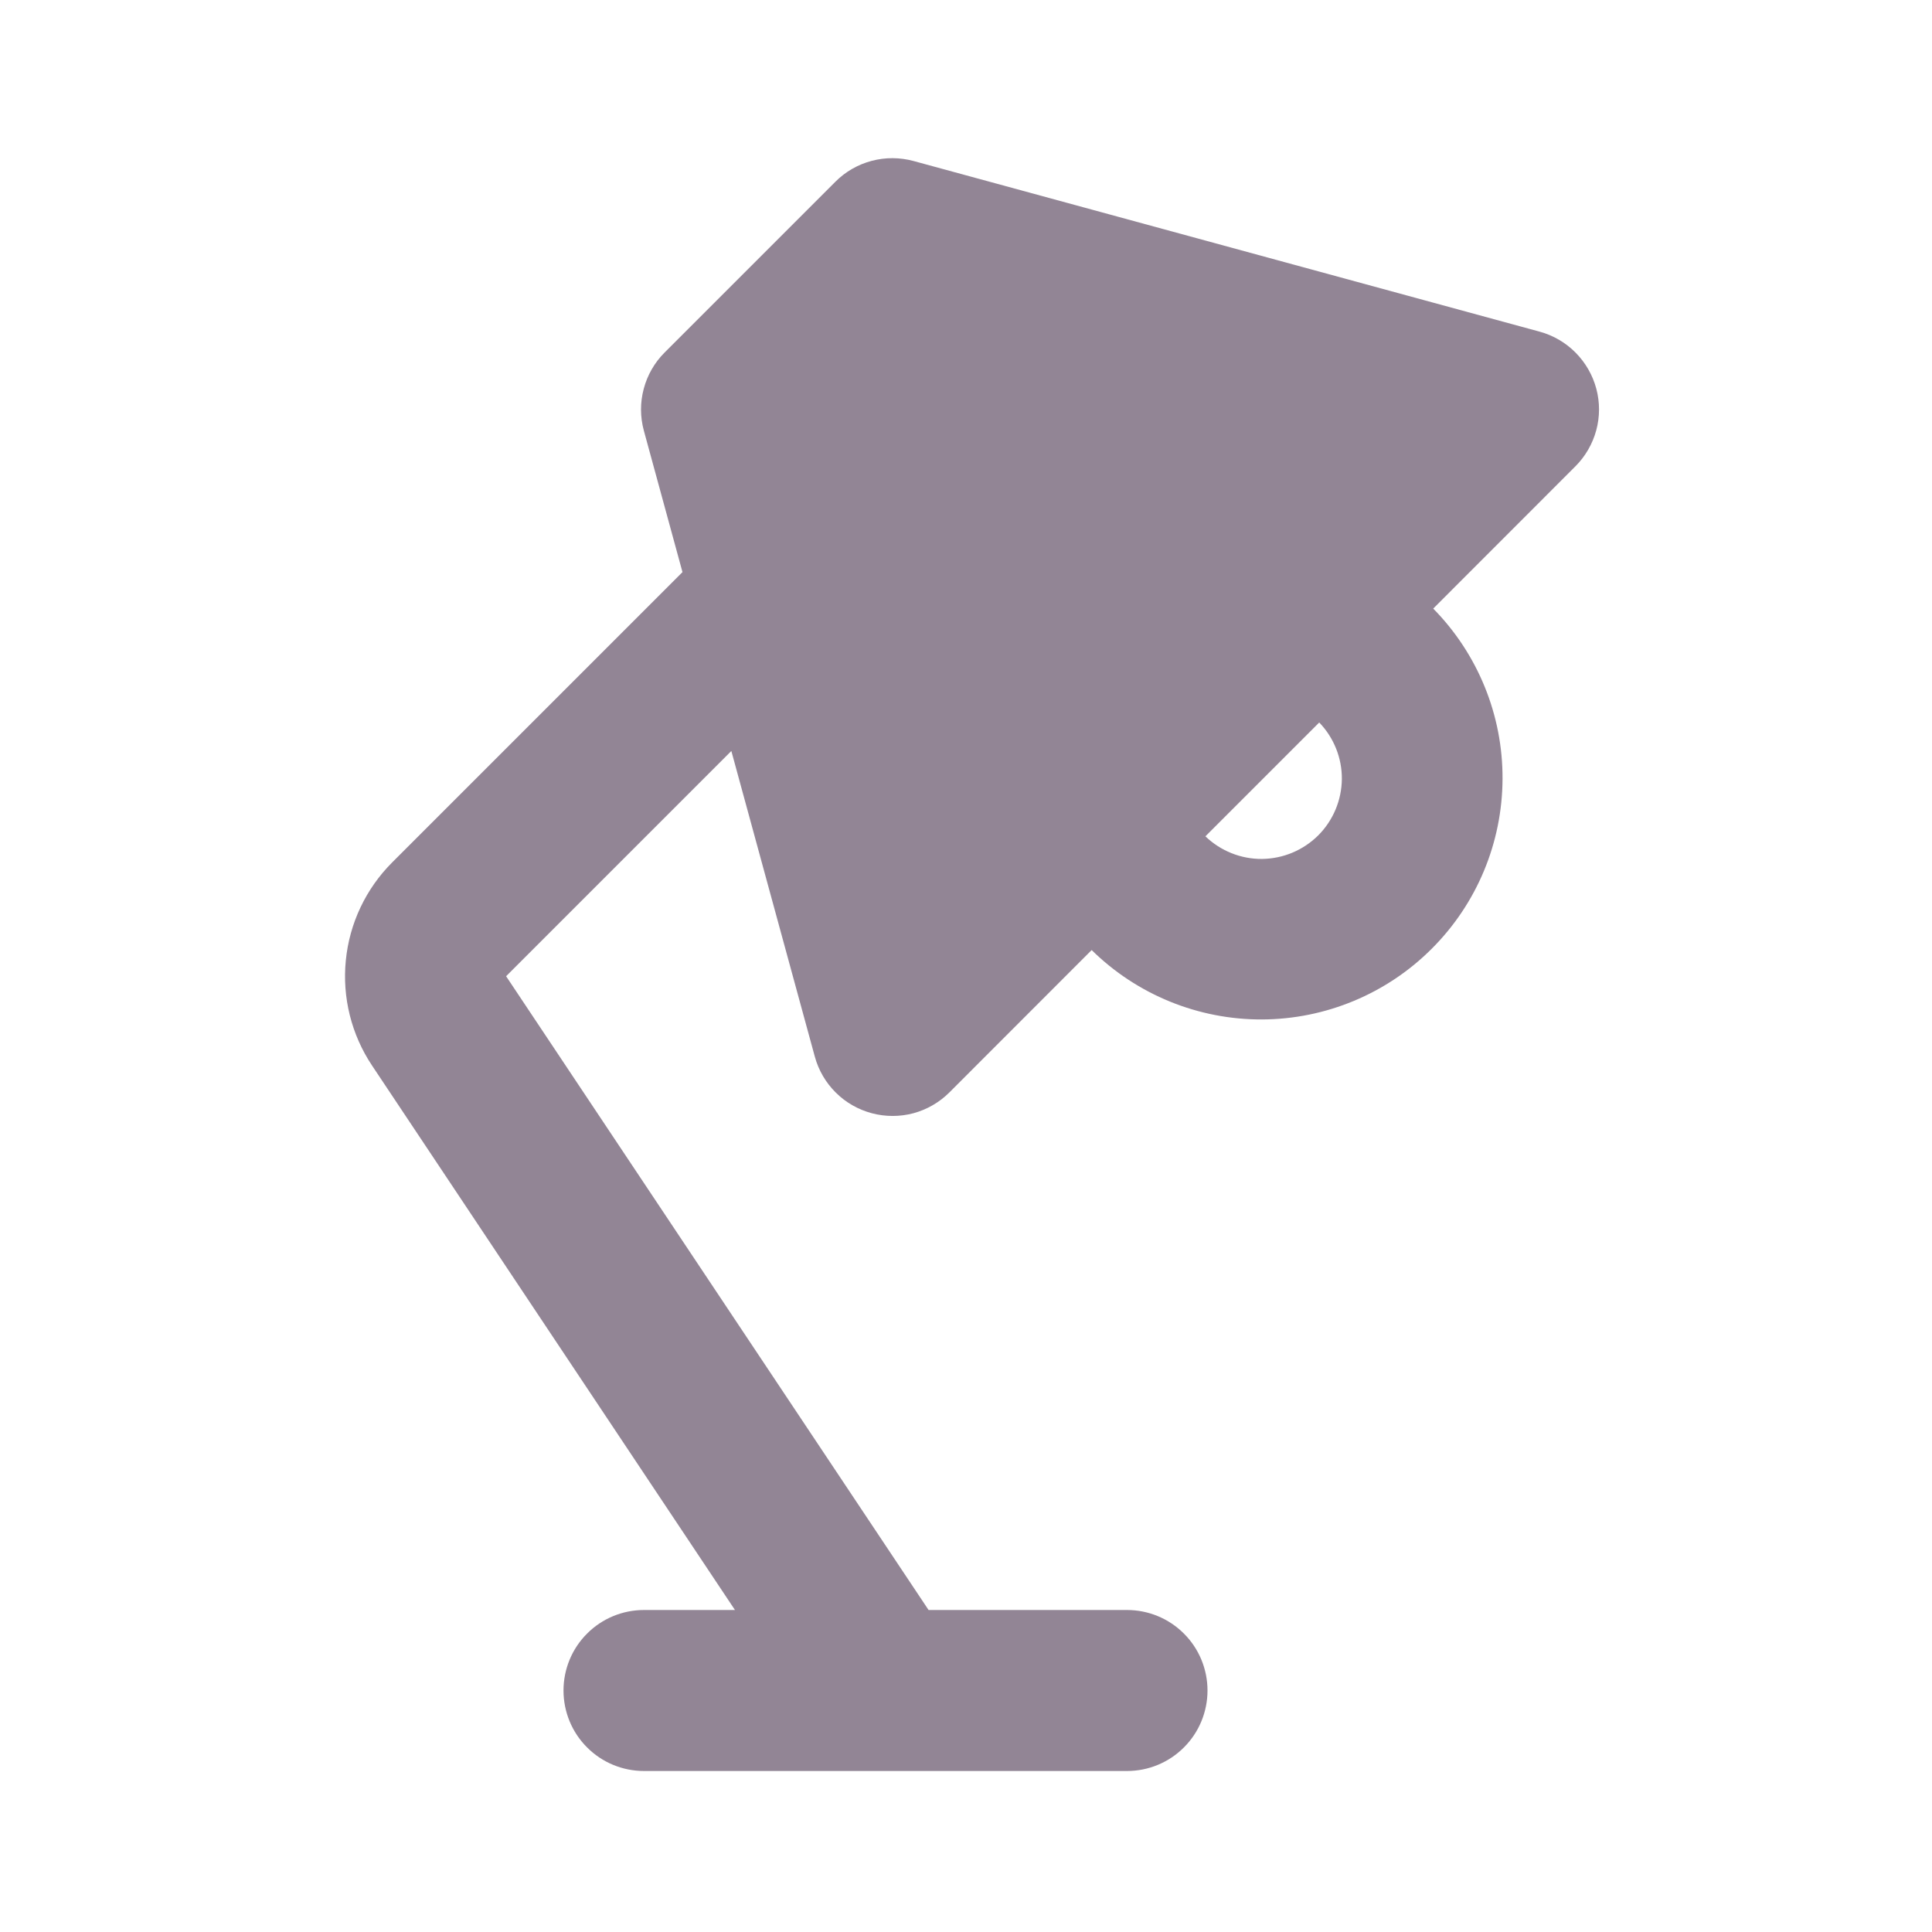 <svg width="24" height="24" viewBox="0 0 24 24" fill="none" xmlns="http://www.w3.org/2000/svg">
<path fill-rule="evenodd" clip-rule="evenodd" d="M19.83 4.829C19.875 4.998 19.875 5.177 19.829 5.346C19.783 5.515 19.694 5.669 19.57 5.793L17.804 7.56C18.359 8.124 18.669 8.885 18.665 9.676C18.662 10.468 18.346 11.226 17.786 11.785C17.227 12.345 16.468 12.661 15.677 12.664C14.886 12.667 14.125 12.357 13.561 11.802L11.794 13.57C11.67 13.694 11.516 13.783 11.347 13.829C11.178 13.874 10.999 13.874 10.83 13.829C10.661 13.784 10.506 13.696 10.382 13.572C10.258 13.449 10.168 13.295 10.122 13.126L9.085 9.329L6.287 12.127L11.535 20H14C14.265 20 14.52 20.105 14.707 20.293C14.895 20.48 15 20.735 15 21C15 21.265 14.895 21.52 14.707 21.707C14.52 21.895 14.265 22 14 22H8C7.735 22 7.48 21.895 7.293 21.707C7.105 21.52 7 21.265 7 21C7 20.735 7.105 20.48 7.293 20.293C7.48 20.105 7.735 20 8 20H9.13L4.622 13.237C4.365 12.852 4.25 12.39 4.296 11.93C4.341 11.47 4.545 11.04 4.872 10.713L8.478 7.107L7.998 5.349C7.952 5.179 7.951 5 7.997 4.829C8.042 4.659 8.131 4.504 8.256 4.379L10.378 2.257C10.503 2.132 10.658 2.043 10.829 1.998C10.999 1.953 11.178 1.954 11.348 2L19.126 4.12C19.295 4.166 19.449 4.256 19.572 4.38C19.696 4.505 19.785 4.66 19.83 4.829ZM14.974 10.389C15.163 10.571 15.415 10.672 15.677 10.67C15.94 10.667 16.19 10.562 16.376 10.377C16.561 10.191 16.666 9.941 16.669 9.678C16.671 9.416 16.57 9.164 16.388 8.975L14.974 10.389Z" fill="#928595"/>
</svg>
